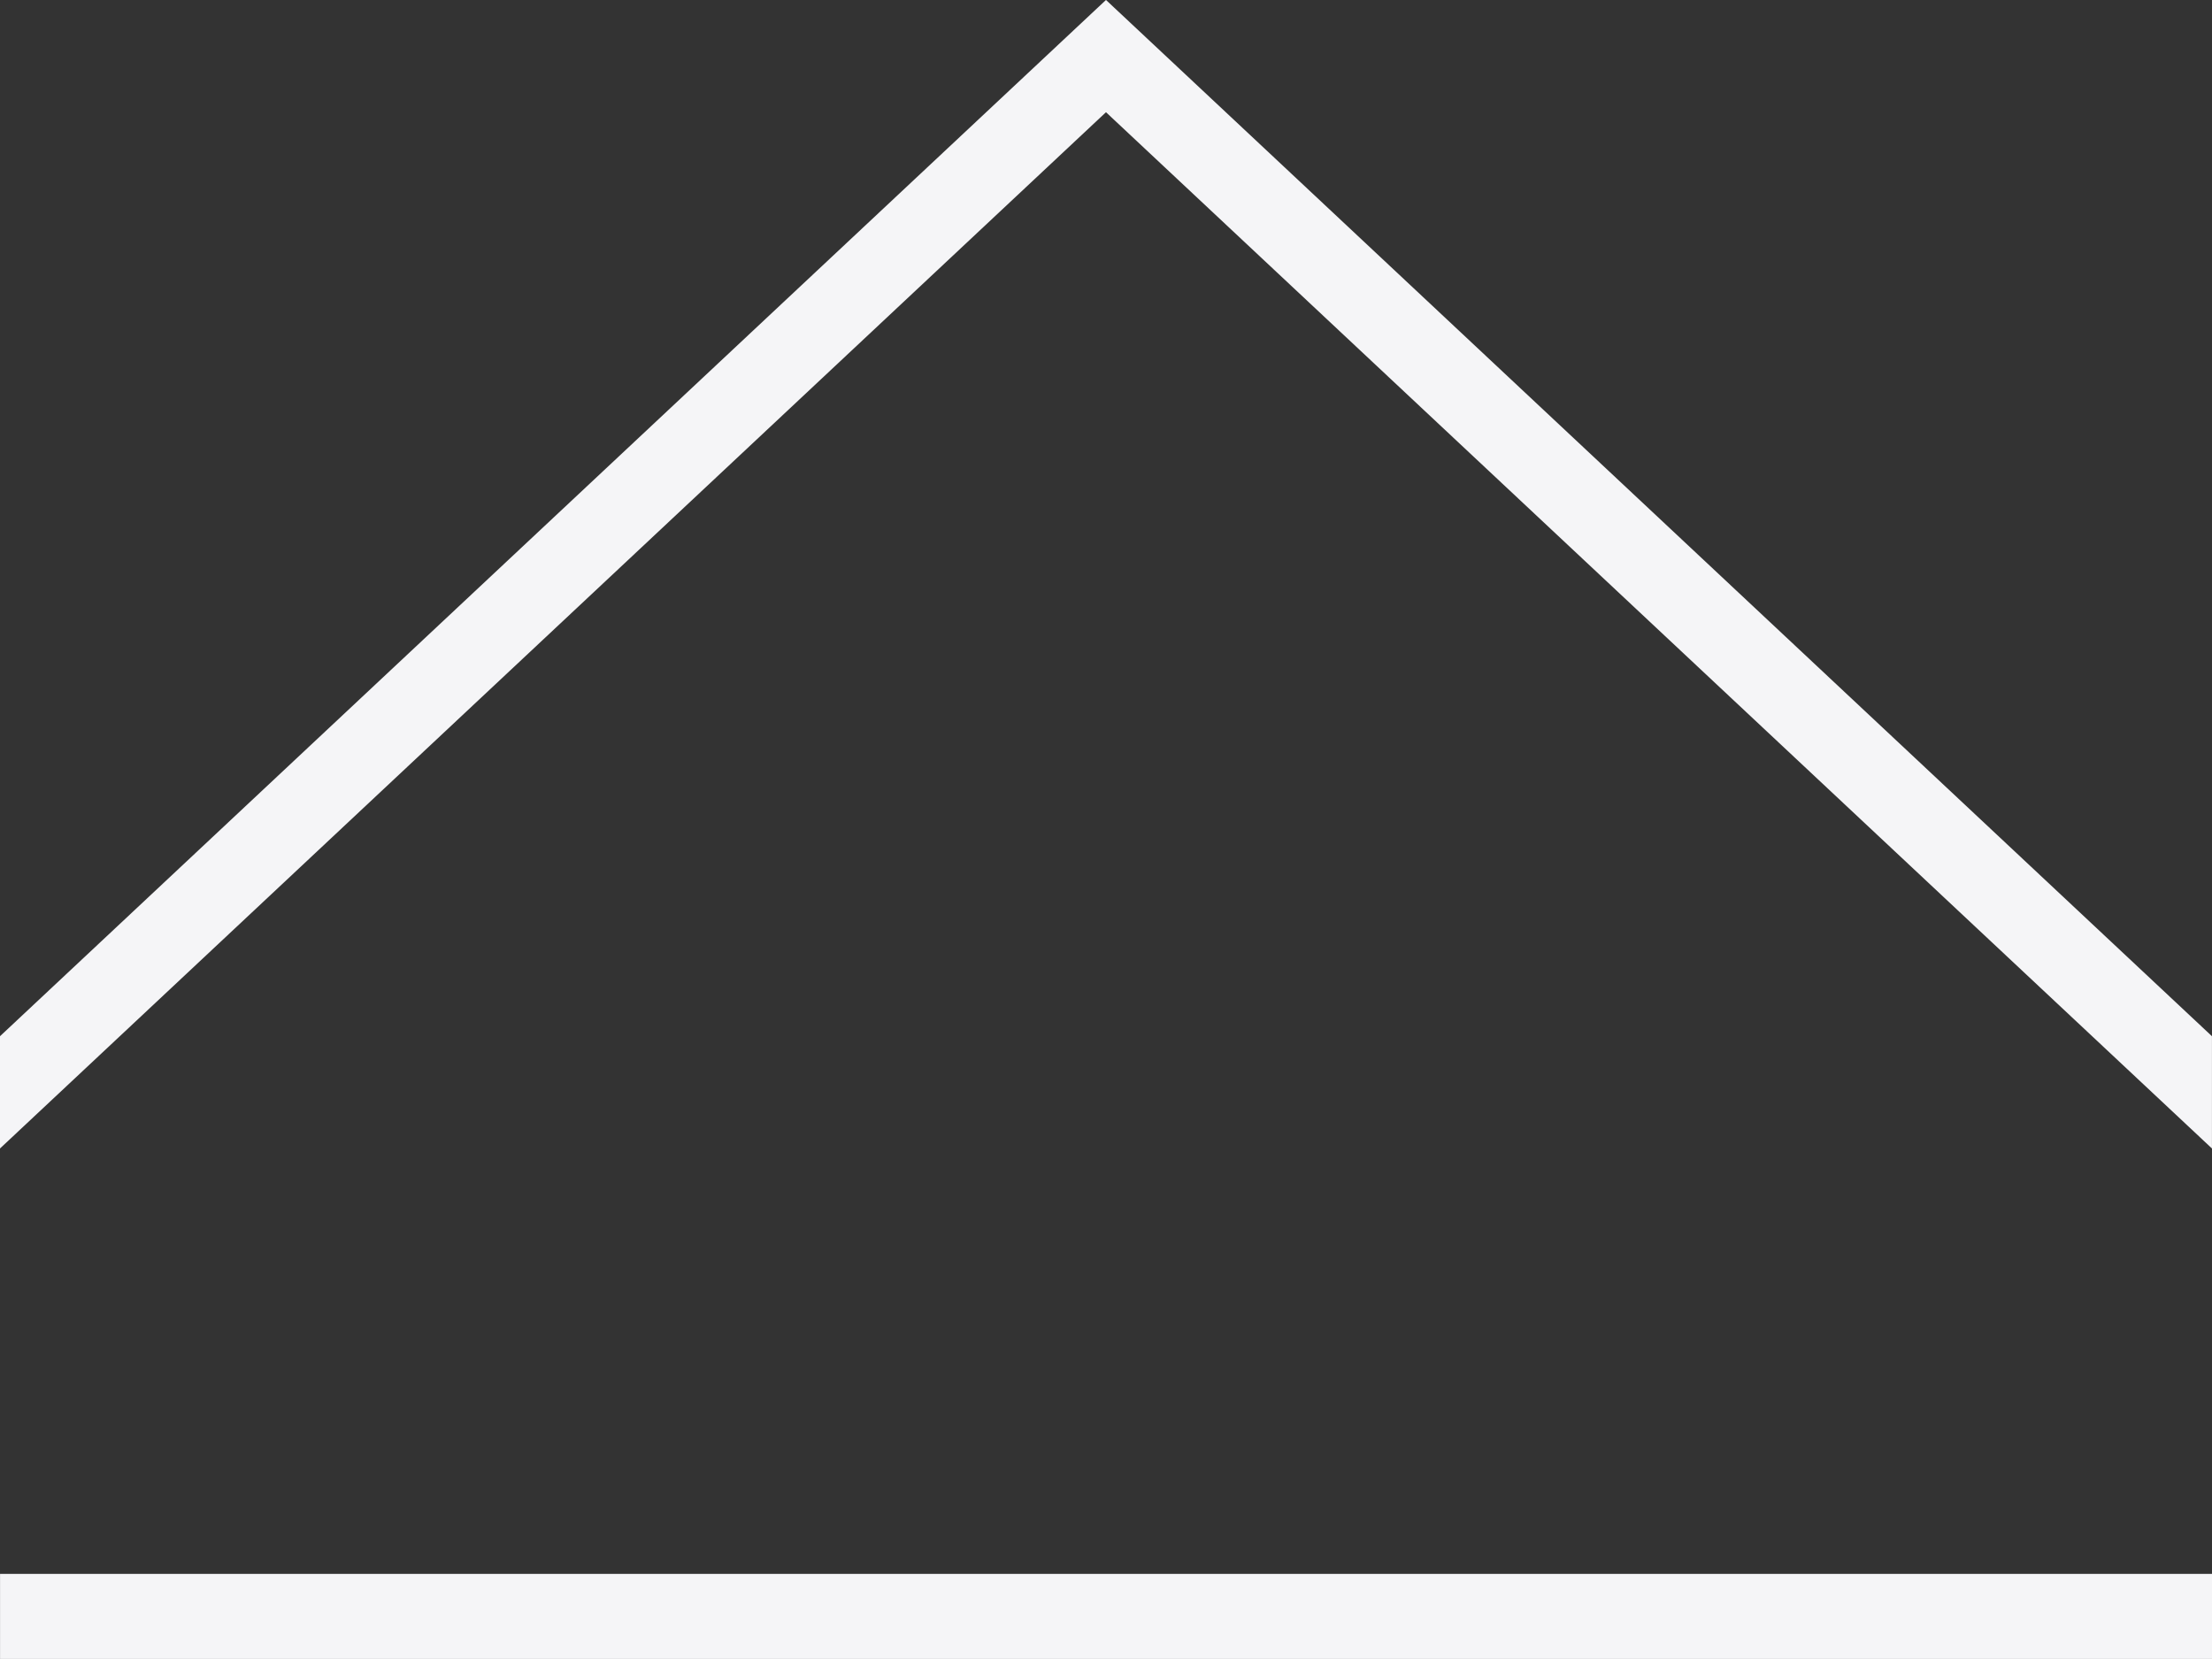 <svg xmlns="http://www.w3.org/2000/svg" width="52.001" height="39" viewBox="0 0 52.001 39"><rect x="0" y="0" width="52.001" height="39" fill="#333333" stroke="none"/><g transform="translate(-1219.499 -13089)"><path d="M225.994,94.5l-24.361-26h-2.639l24.361,26-24.361,26h2.639Z" transform="translate(1150.999 13314.993) rotate(-90)" fill="#f5f5f7"/><path d="M0,0H52" transform="translate(1219.5 13127)" fill="none" stroke="#f5f5f7" stroke-width="2"/></g></svg>
